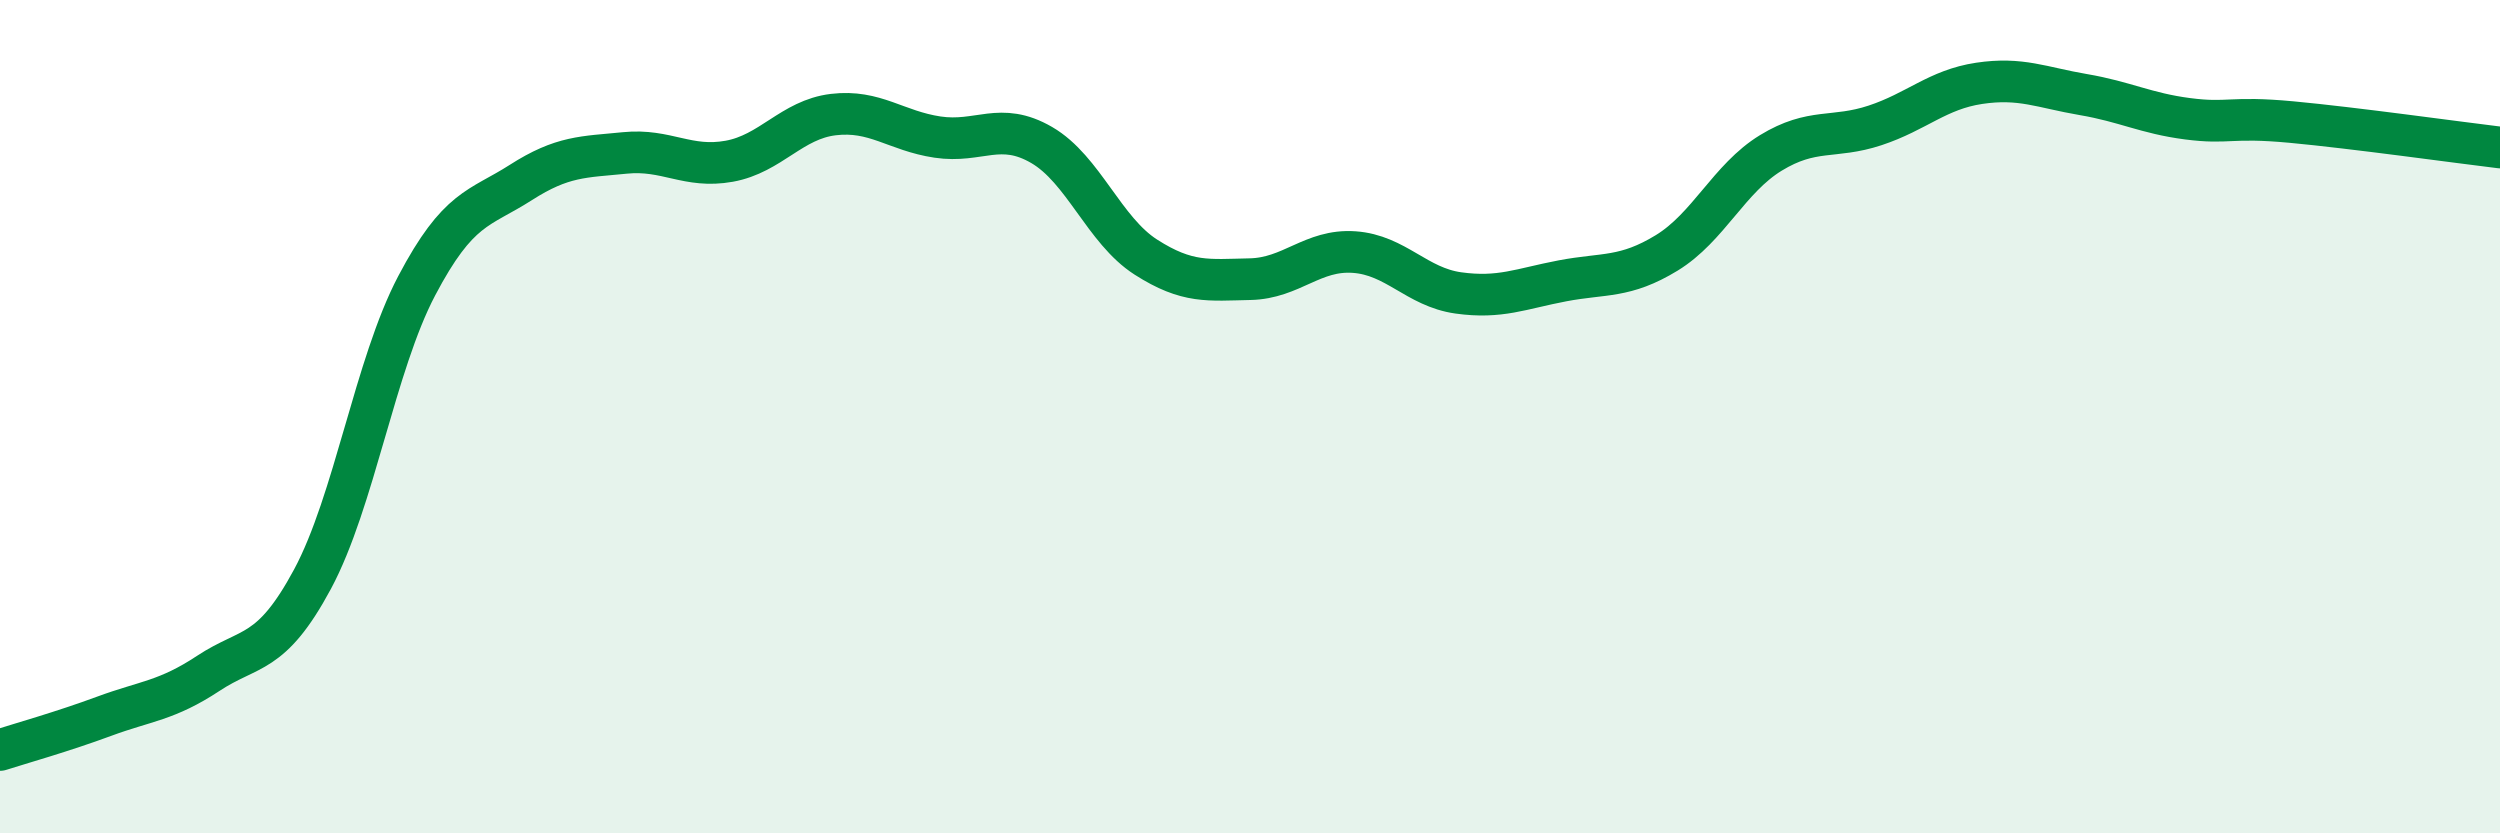 
    <svg width="60" height="20" viewBox="0 0 60 20" xmlns="http://www.w3.org/2000/svg">
      <path
        d="M 0,18 C 0.5,17.84 1.5,17.56 2.5,17.19 C 3.5,16.82 4,16.82 5,16.16 C 6,15.5 6.5,15.76 7.5,13.9 C 8.5,12.04 9,8.76 10,6.86 C 11,4.96 11.5,5.02 12.5,4.38 C 13.5,3.74 14,3.77 15,3.67 C 16,3.57 16.5,4.05 17.5,3.87 C 18.5,3.69 19,2.87 20,2.75 C 21,2.63 21.5,3.14 22.5,3.29 C 23.5,3.44 24,2.9 25,3.48 C 26,4.06 26.5,5.53 27.5,6.17 C 28.5,6.81 29,6.72 30,6.7 C 31,6.68 31.5,5.98 32.5,6.05 C 33.5,6.12 34,6.89 35,7.03 C 36,7.17 36.5,6.93 37.5,6.74 C 38.5,6.55 39,6.68 40,6.07 C 41,5.46 41.5,4.28 42.5,3.67 C 43.5,3.06 44,3.34 45,3.01 C 46,2.68 46.5,2.15 47.5,2 C 48.5,1.85 49,2.1 50,2.27 C 51,2.44 51.5,2.72 52.5,2.85 C 53.5,2.98 53.5,2.79 55,2.93 C 56.5,3.07 59,3.42 60,3.54L60 20L0 20Z"
        fill="#008740"
        opacity="0.1"
        stroke-linecap="round"
        stroke-linejoin="round"
      />
      <path
        d="M 0,18 C 0.5,17.84 1.5,17.56 2.5,17.19 C 3.5,16.82 4,16.82 5,16.16 C 6,15.5 6.5,15.76 7.5,13.9 C 8.5,12.04 9,8.76 10,6.86 C 11,4.96 11.5,5.02 12.5,4.38 C 13.5,3.74 14,3.77 15,3.67 C 16,3.57 16.5,4.05 17.5,3.87 C 18.5,3.69 19,2.87 20,2.75 C 21,2.63 21.5,3.14 22.5,3.29 C 23.5,3.44 24,2.9 25,3.48 C 26,4.06 26.5,5.53 27.5,6.17 C 28.5,6.81 29,6.72 30,6.7 C 31,6.68 31.5,5.98 32.5,6.05 C 33.5,6.12 34,6.89 35,7.03 C 36,7.17 36.5,6.93 37.5,6.74 C 38.5,6.55 39,6.68 40,6.07 C 41,5.46 41.5,4.28 42.5,3.67 C 43.5,3.06 44,3.34 45,3.01 C 46,2.68 46.5,2.15 47.5,2 C 48.5,1.85 49,2.1 50,2.27 C 51,2.44 51.5,2.72 52.5,2.85 C 53.5,2.98 53.5,2.79 55,2.93 C 56.5,3.07 59,3.42 60,3.54"
        stroke="#008740"
        stroke-width="1"
        fill="none"
        stroke-linecap="round"
        stroke-linejoin="round"
      />
    </svg>
  